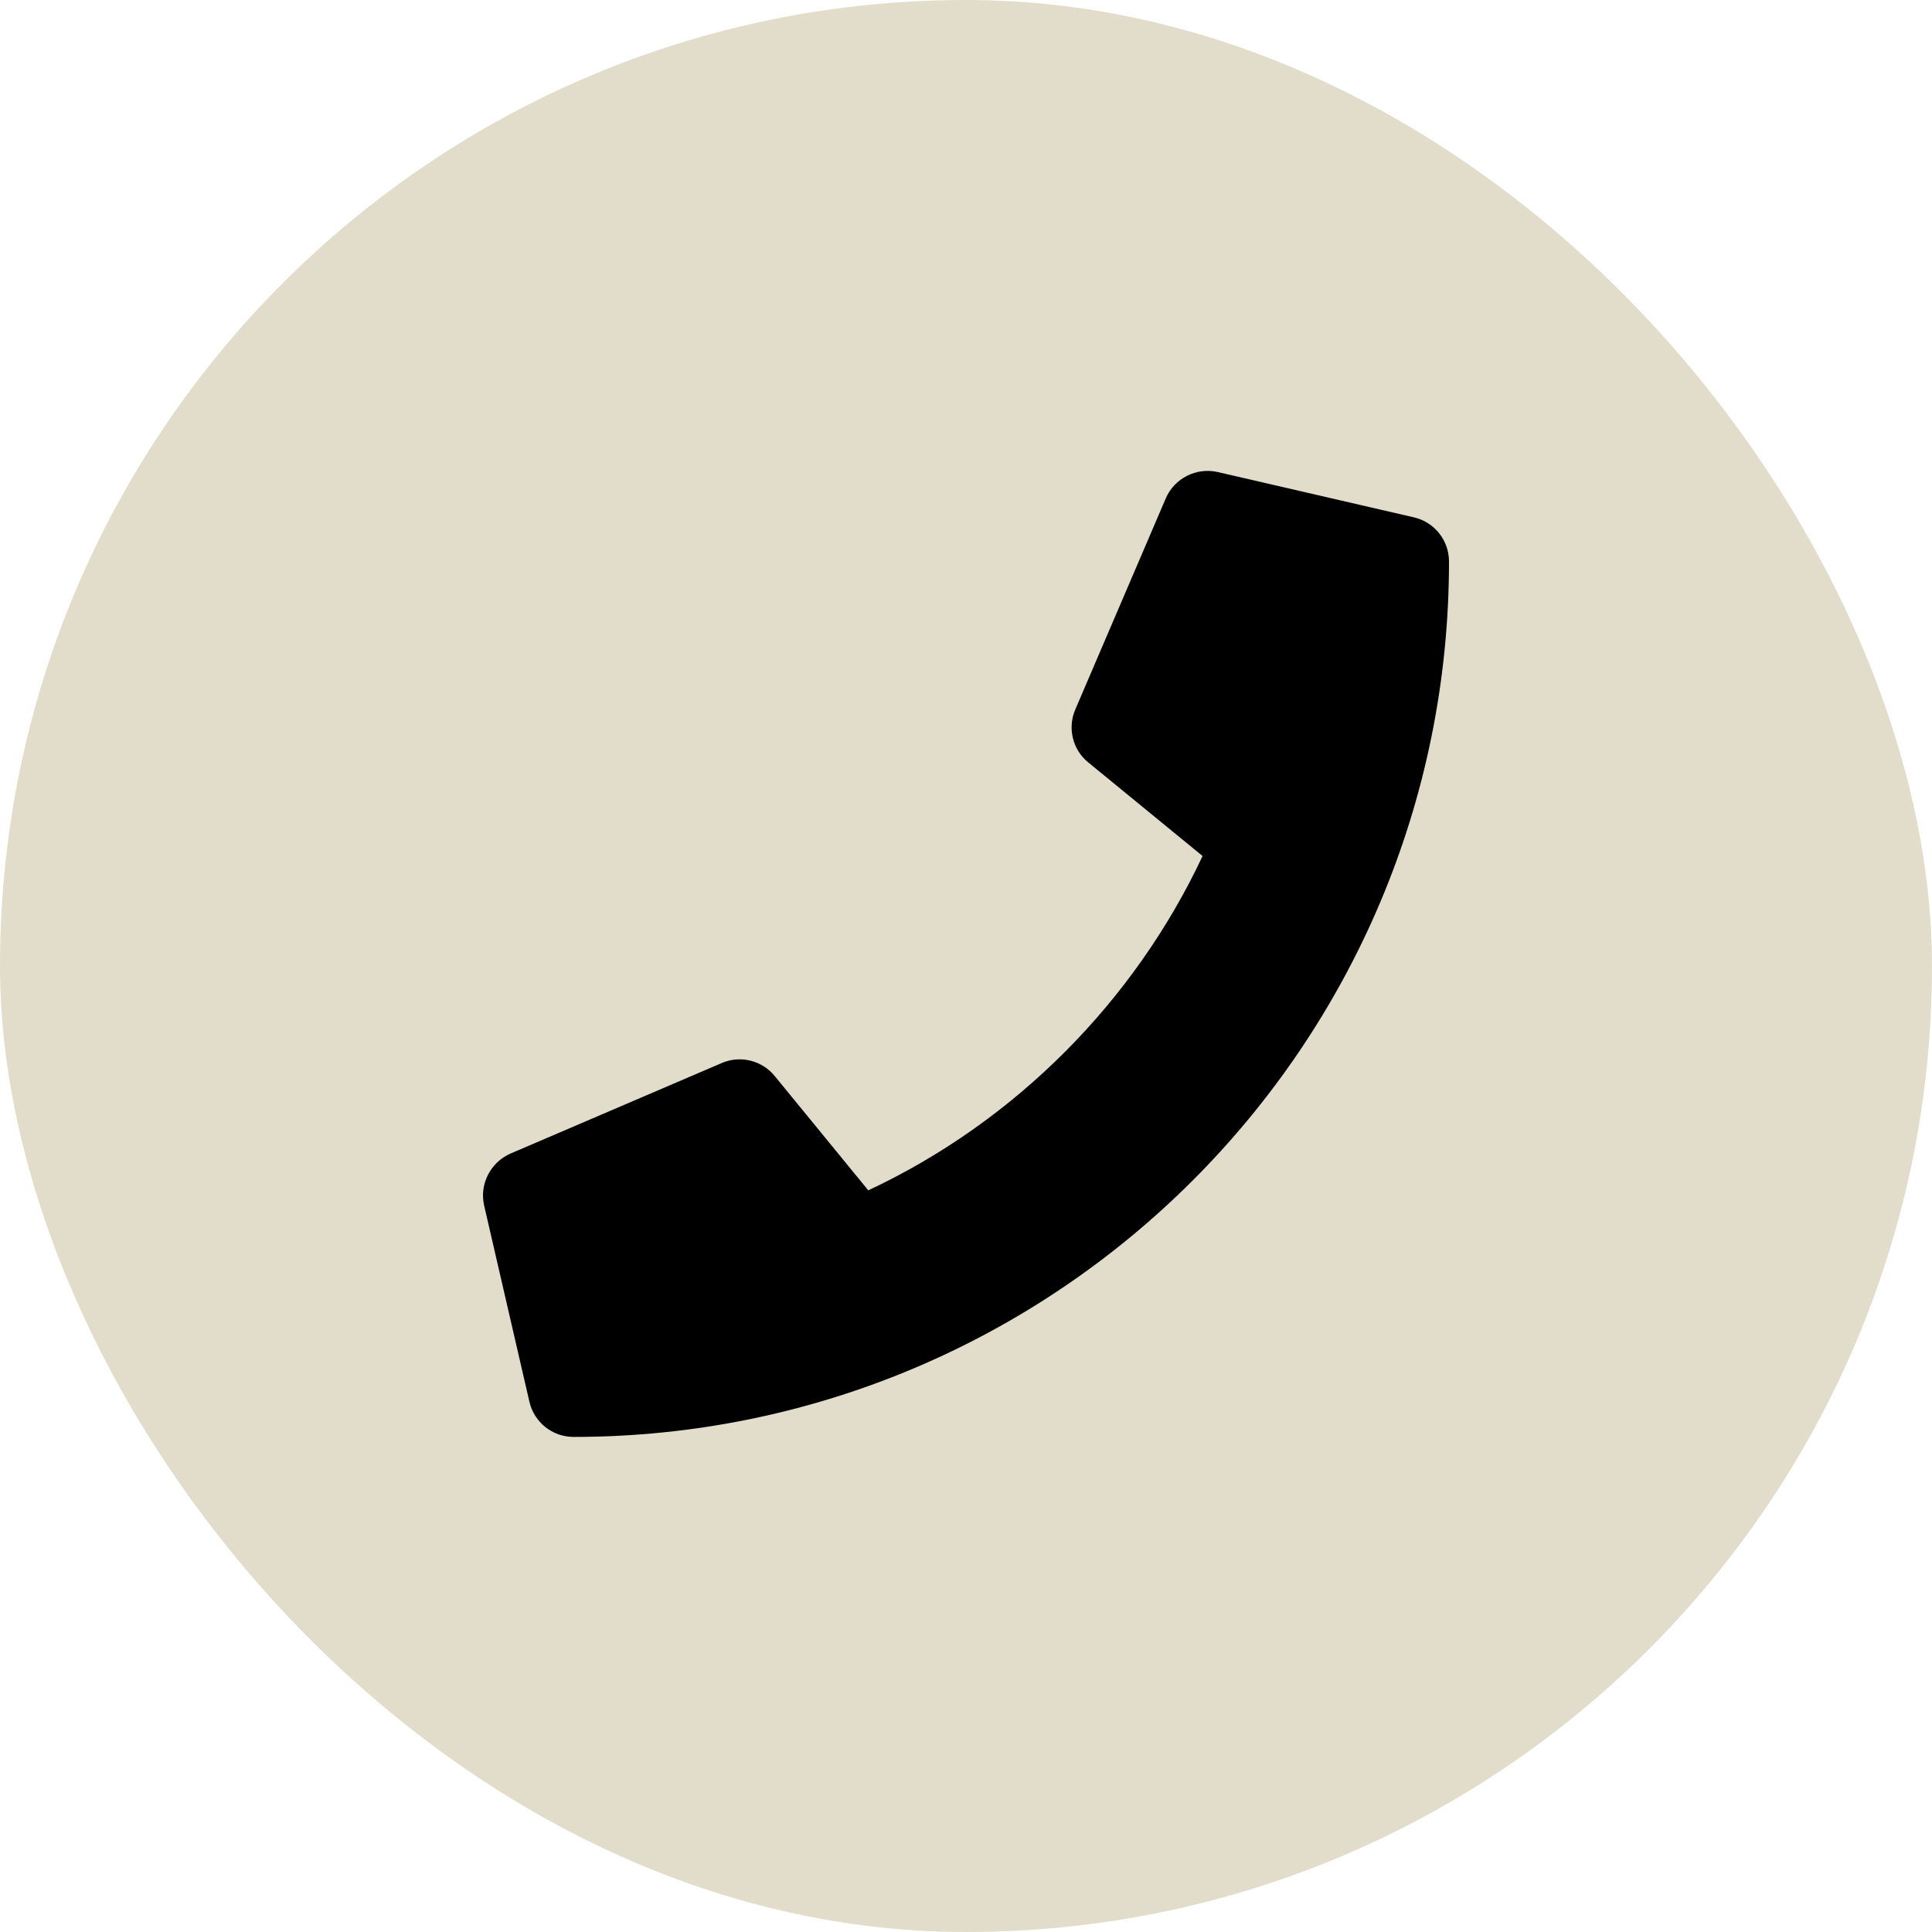 <svg width="40" height="40" viewBox="0 0 40 40" fill="none" xmlns="http://www.w3.org/2000/svg">
<rect width="40" height="40" rx="20" fill="#E2DDCB"/>
<g clip-path="url(#clip0_1_634)">
<path d="M29.273 10.711L25.211 9.773C24.77 9.672 24.316 9.902 24.137 10.316L22.262 14.691C22.098 15.074 22.207 15.523 22.531 15.785L24.898 17.723C23.492 20.719 21.035 23.211 17.977 24.645L16.039 22.277C15.774 21.953 15.328 21.844 14.945 22.008L10.57 23.883C10.152 24.066 9.922 24.52 10.024 24.961L10.961 29.023C11.059 29.445 11.434 29.75 11.875 29.75C21.879 29.75 30 21.645 30 11.625C30 11.188 29.699 10.809 29.273 10.711Z" fill="black"/>
</g>
<defs>
<clipPath id="clip0_1_634">
<rect width="20" height="20" fill="white" transform="translate(10 9.75)"/>
</clipPath>
</defs>
</svg>
